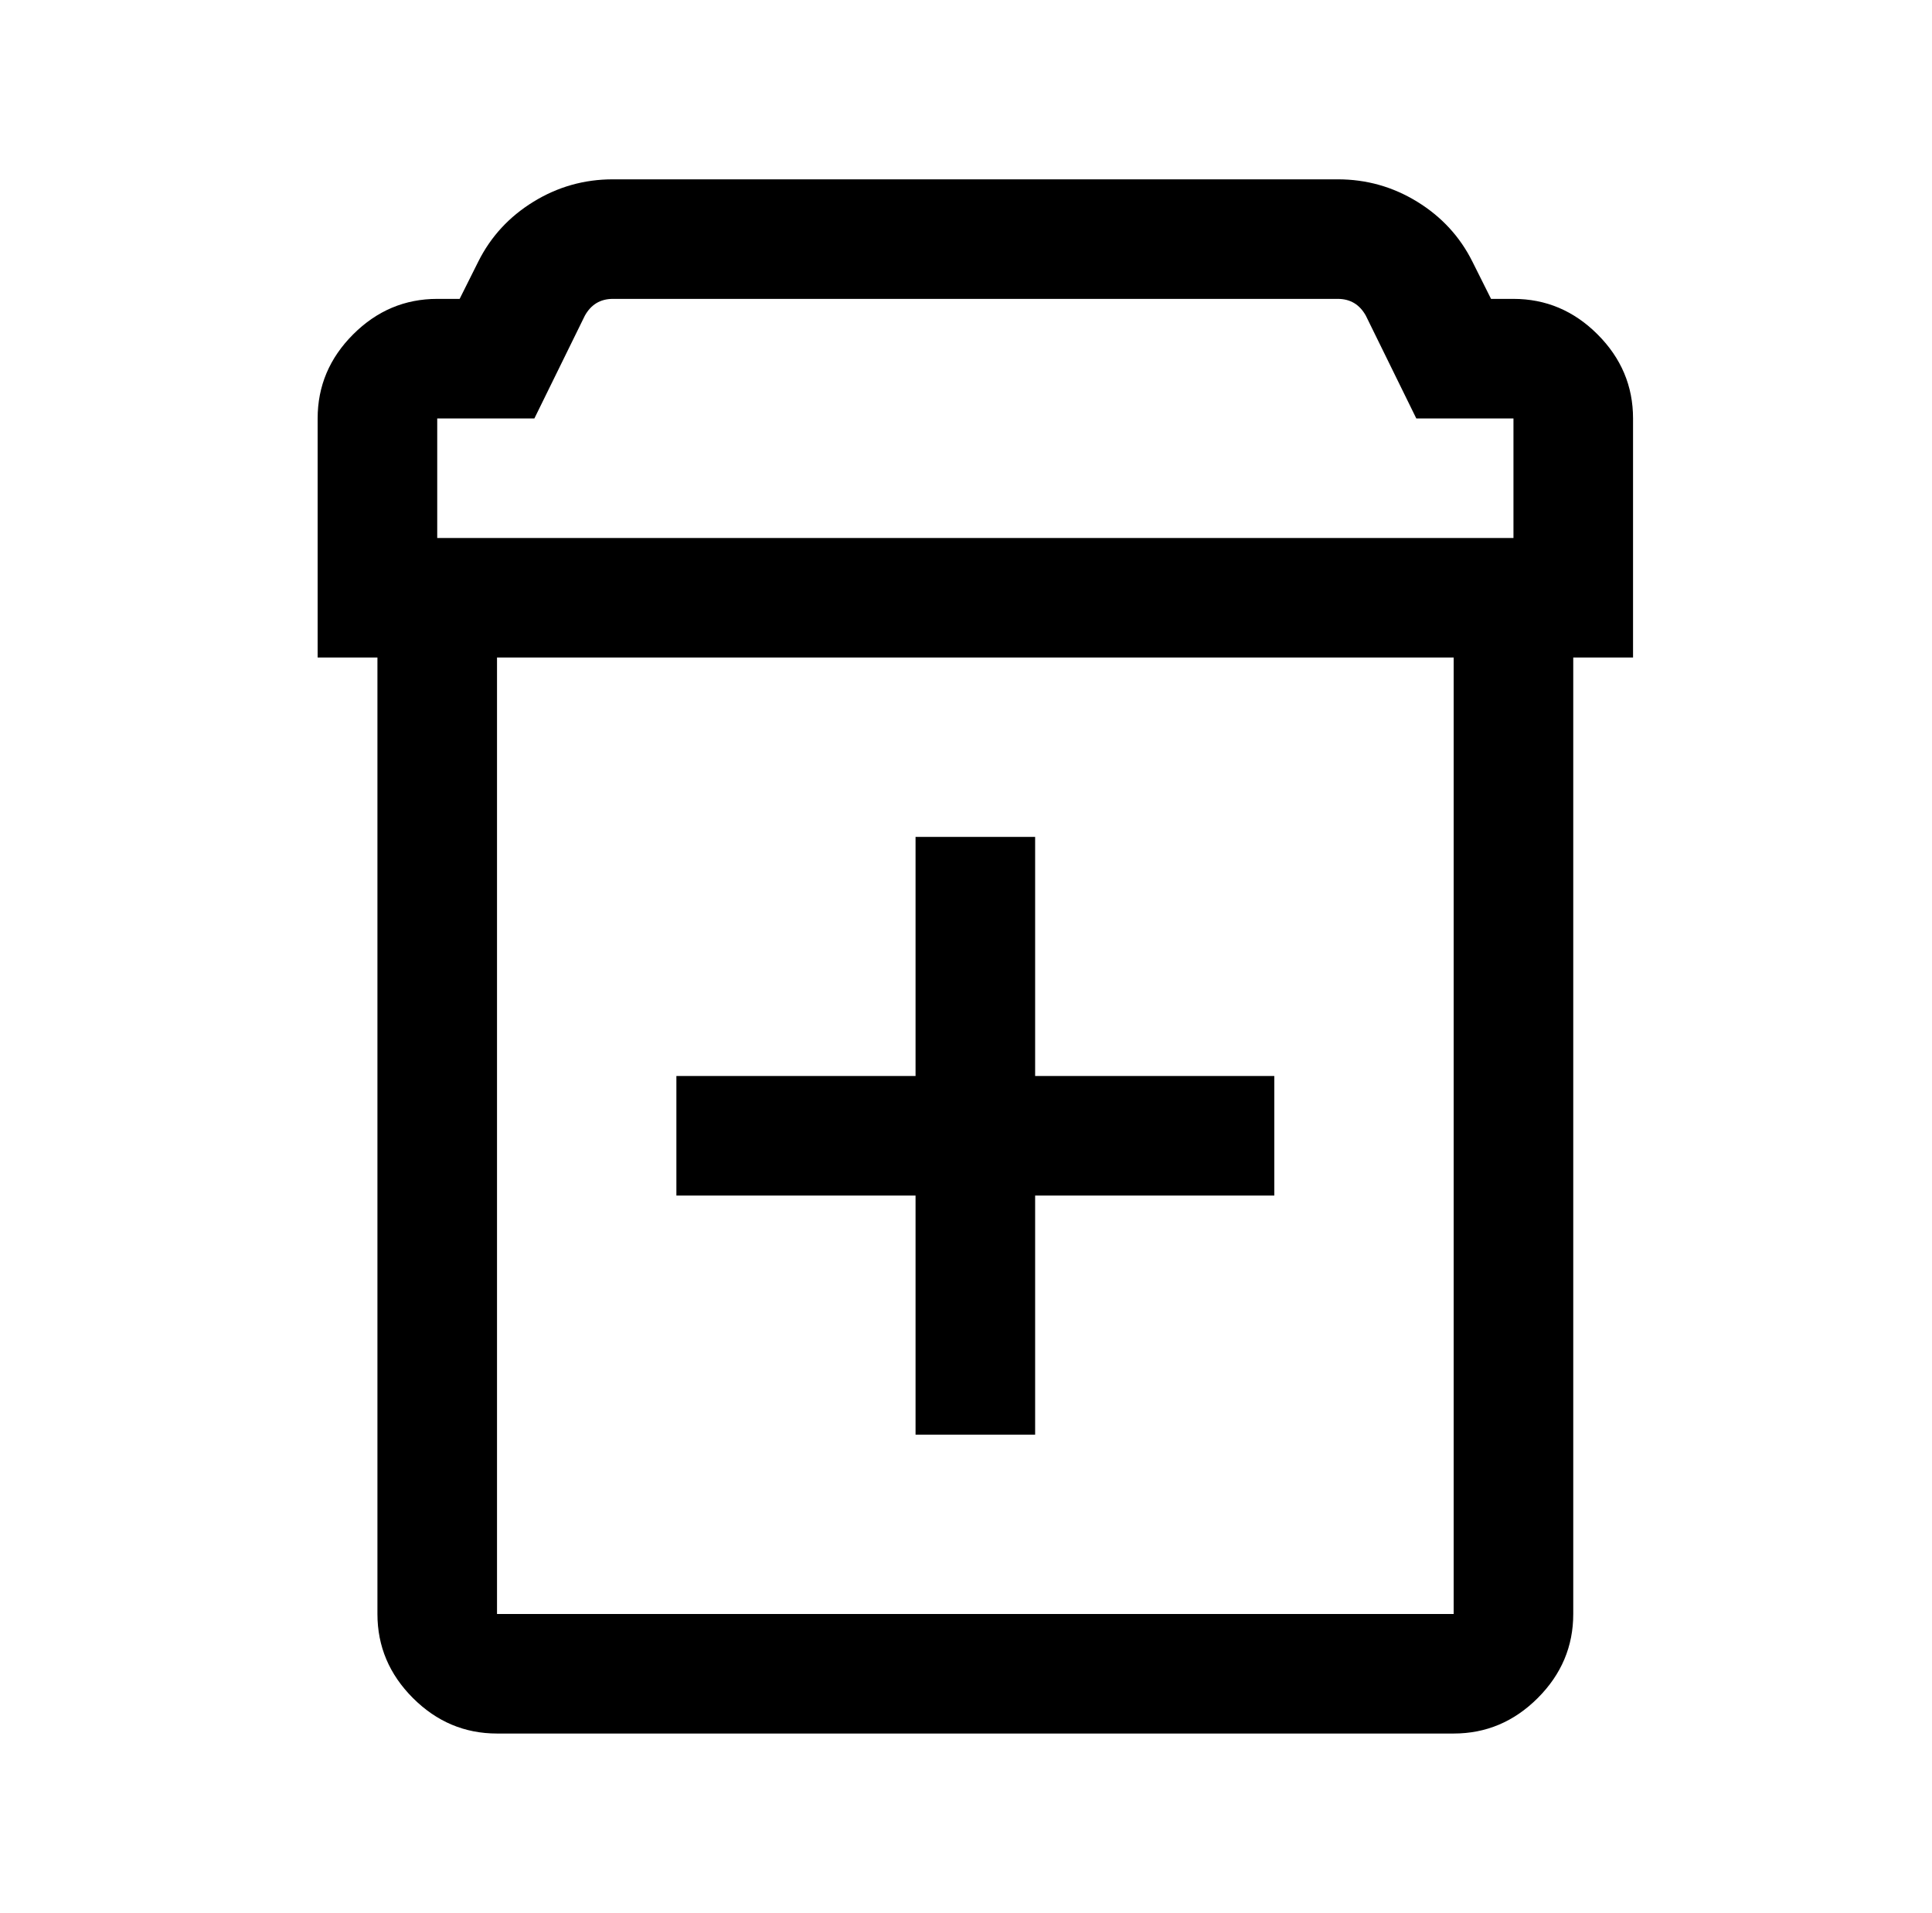 <?xml version="1.0" standalone="no"?>
<!DOCTYPE svg PUBLIC "-//W3C//DTD SVG 1.1//EN" "http://www.w3.org/Graphics/SVG/1.1/DTD/svg11.dtd" >
<svg xmlns="http://www.w3.org/2000/svg" xmlns:xlink="http://www.w3.org/1999/xlink" version="1.1" viewBox="-10 0 1034 1024">
   <path fill="currentColor"
d="M318 96q-23 0 -42.5 12t-29.5 32l-10 20h-12q-26 0 -45 19t-19 45v128h32v512q0 26 19 45t45 19h512q26 0 45 -19t19 -45v-512h32v-128q0 -26 -19 -45t-45 -19h-12l-10 -20q-10 -20 -29.5 -32t-42.5 -12h-388zM318 160h388q10 0 15 9l27 55h52v64h-576v-64h52l27 -55
q5 -9 15 -9zM256 352h512v512h-512v-512zM480 448v128h-128v64h128v128h64v-128h128v-64h-128v-128h-64z" />
</svg>
